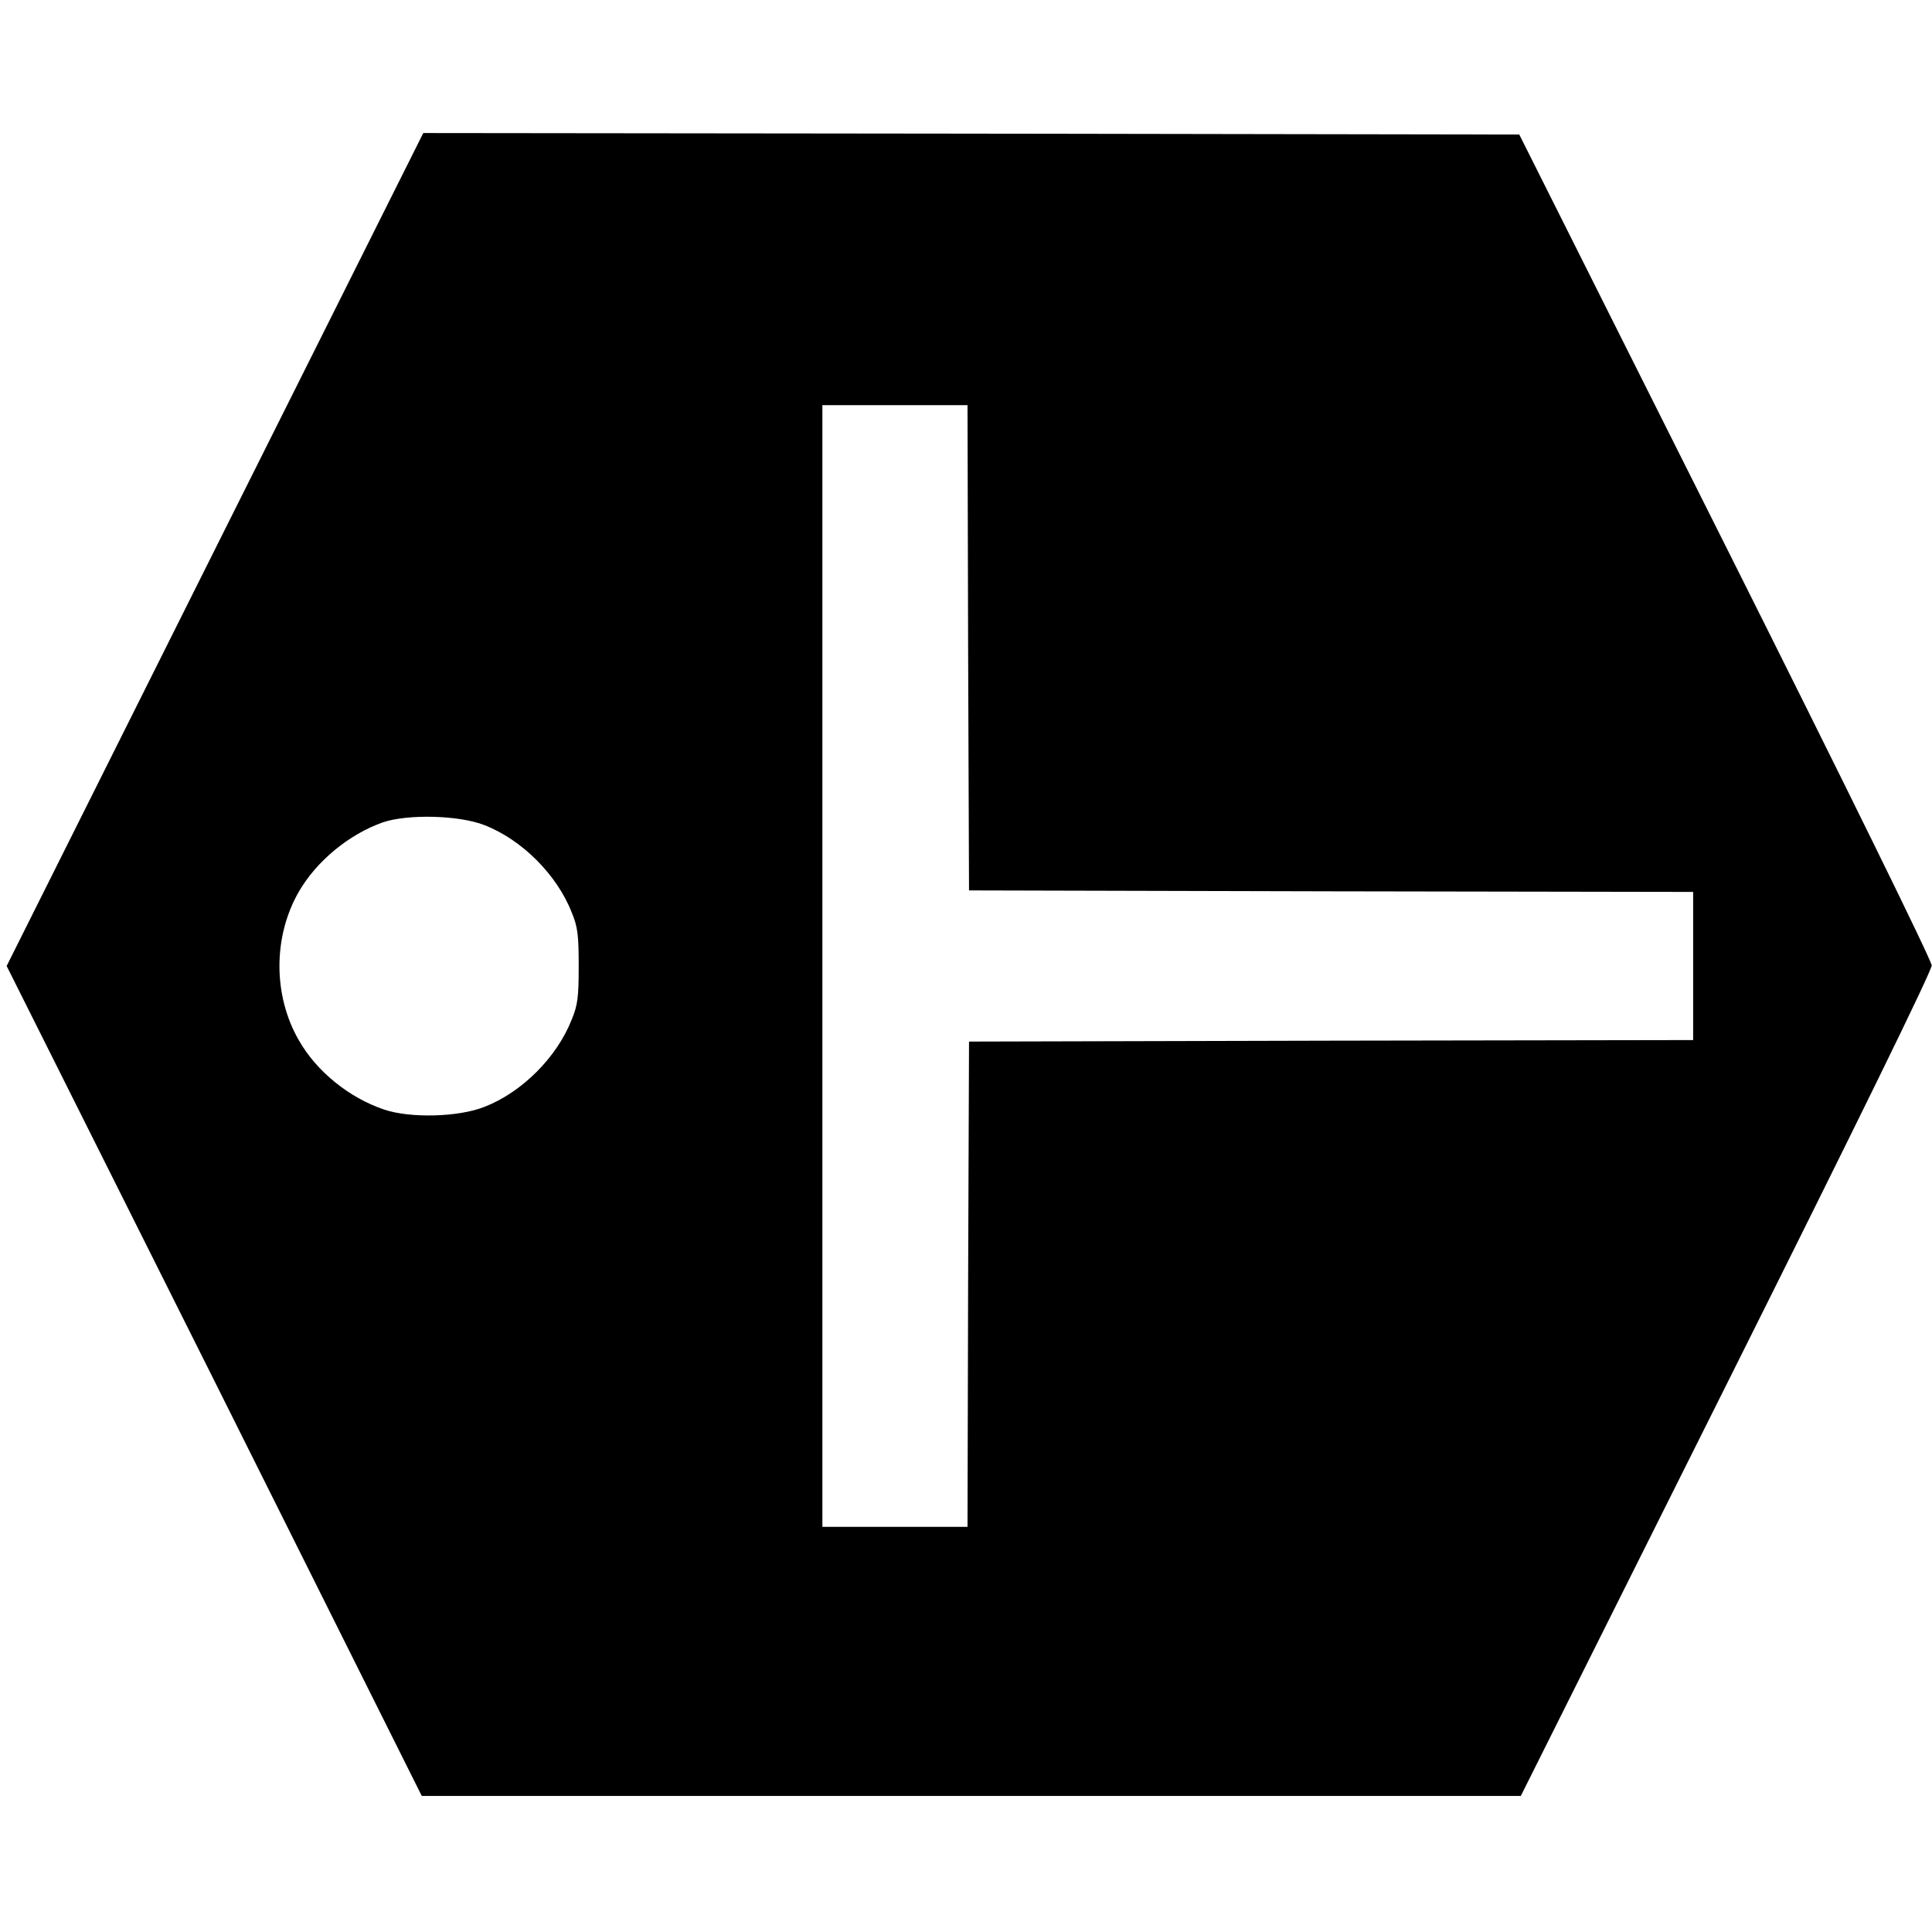 <?xml version="1.0" standalone="no"?>
<!DOCTYPE svg PUBLIC "-//W3C//DTD SVG 20010904//EN"
 "http://www.w3.org/TR/2001/REC-SVG-20010904/DTD/svg10.dtd">
<svg version="1.0" xmlns="http://www.w3.org/2000/svg"
 width="639pt" height="639pt" viewBox="0 0 639 639"
 preserveAspectRatio="xMidYMid meet">
<g transform="translate(0,639) scale(0.1,-0.1)"
fill="#000000" stroke="none">
<path d="M711 4573 l-689 -1378 687 -1372 686 -1373 1817 0 1818 0 680 1360
c425 850 680 1370 679 1387 0 16 -295 616 -682 1388 l-682 1360 -1812 3 -1813
2 -689 -1377z m2491 -325 l3 -803 1198 -3 1197 -2 0 -245 0 -245 -1197 -2
-1198 -3 -3 -803 -2 -802 -240 0 -240 0 0 1855 0 1855 240 0 240 0 2 -802z
m-1600 -587 c124 -48 240 -164 289 -289 20 -48 23 -76 23 -177 0 -101 -3 -129
-23 -177 -49 -125 -165 -241 -289 -289 -86 -34 -245 -38 -331 -9 -116 39 -224
126 -283 230 -85 148 -85 342 0 490 58 101 165 190 278 230 82 28 252 24 336
-9z"/>
</g>
</svg>
